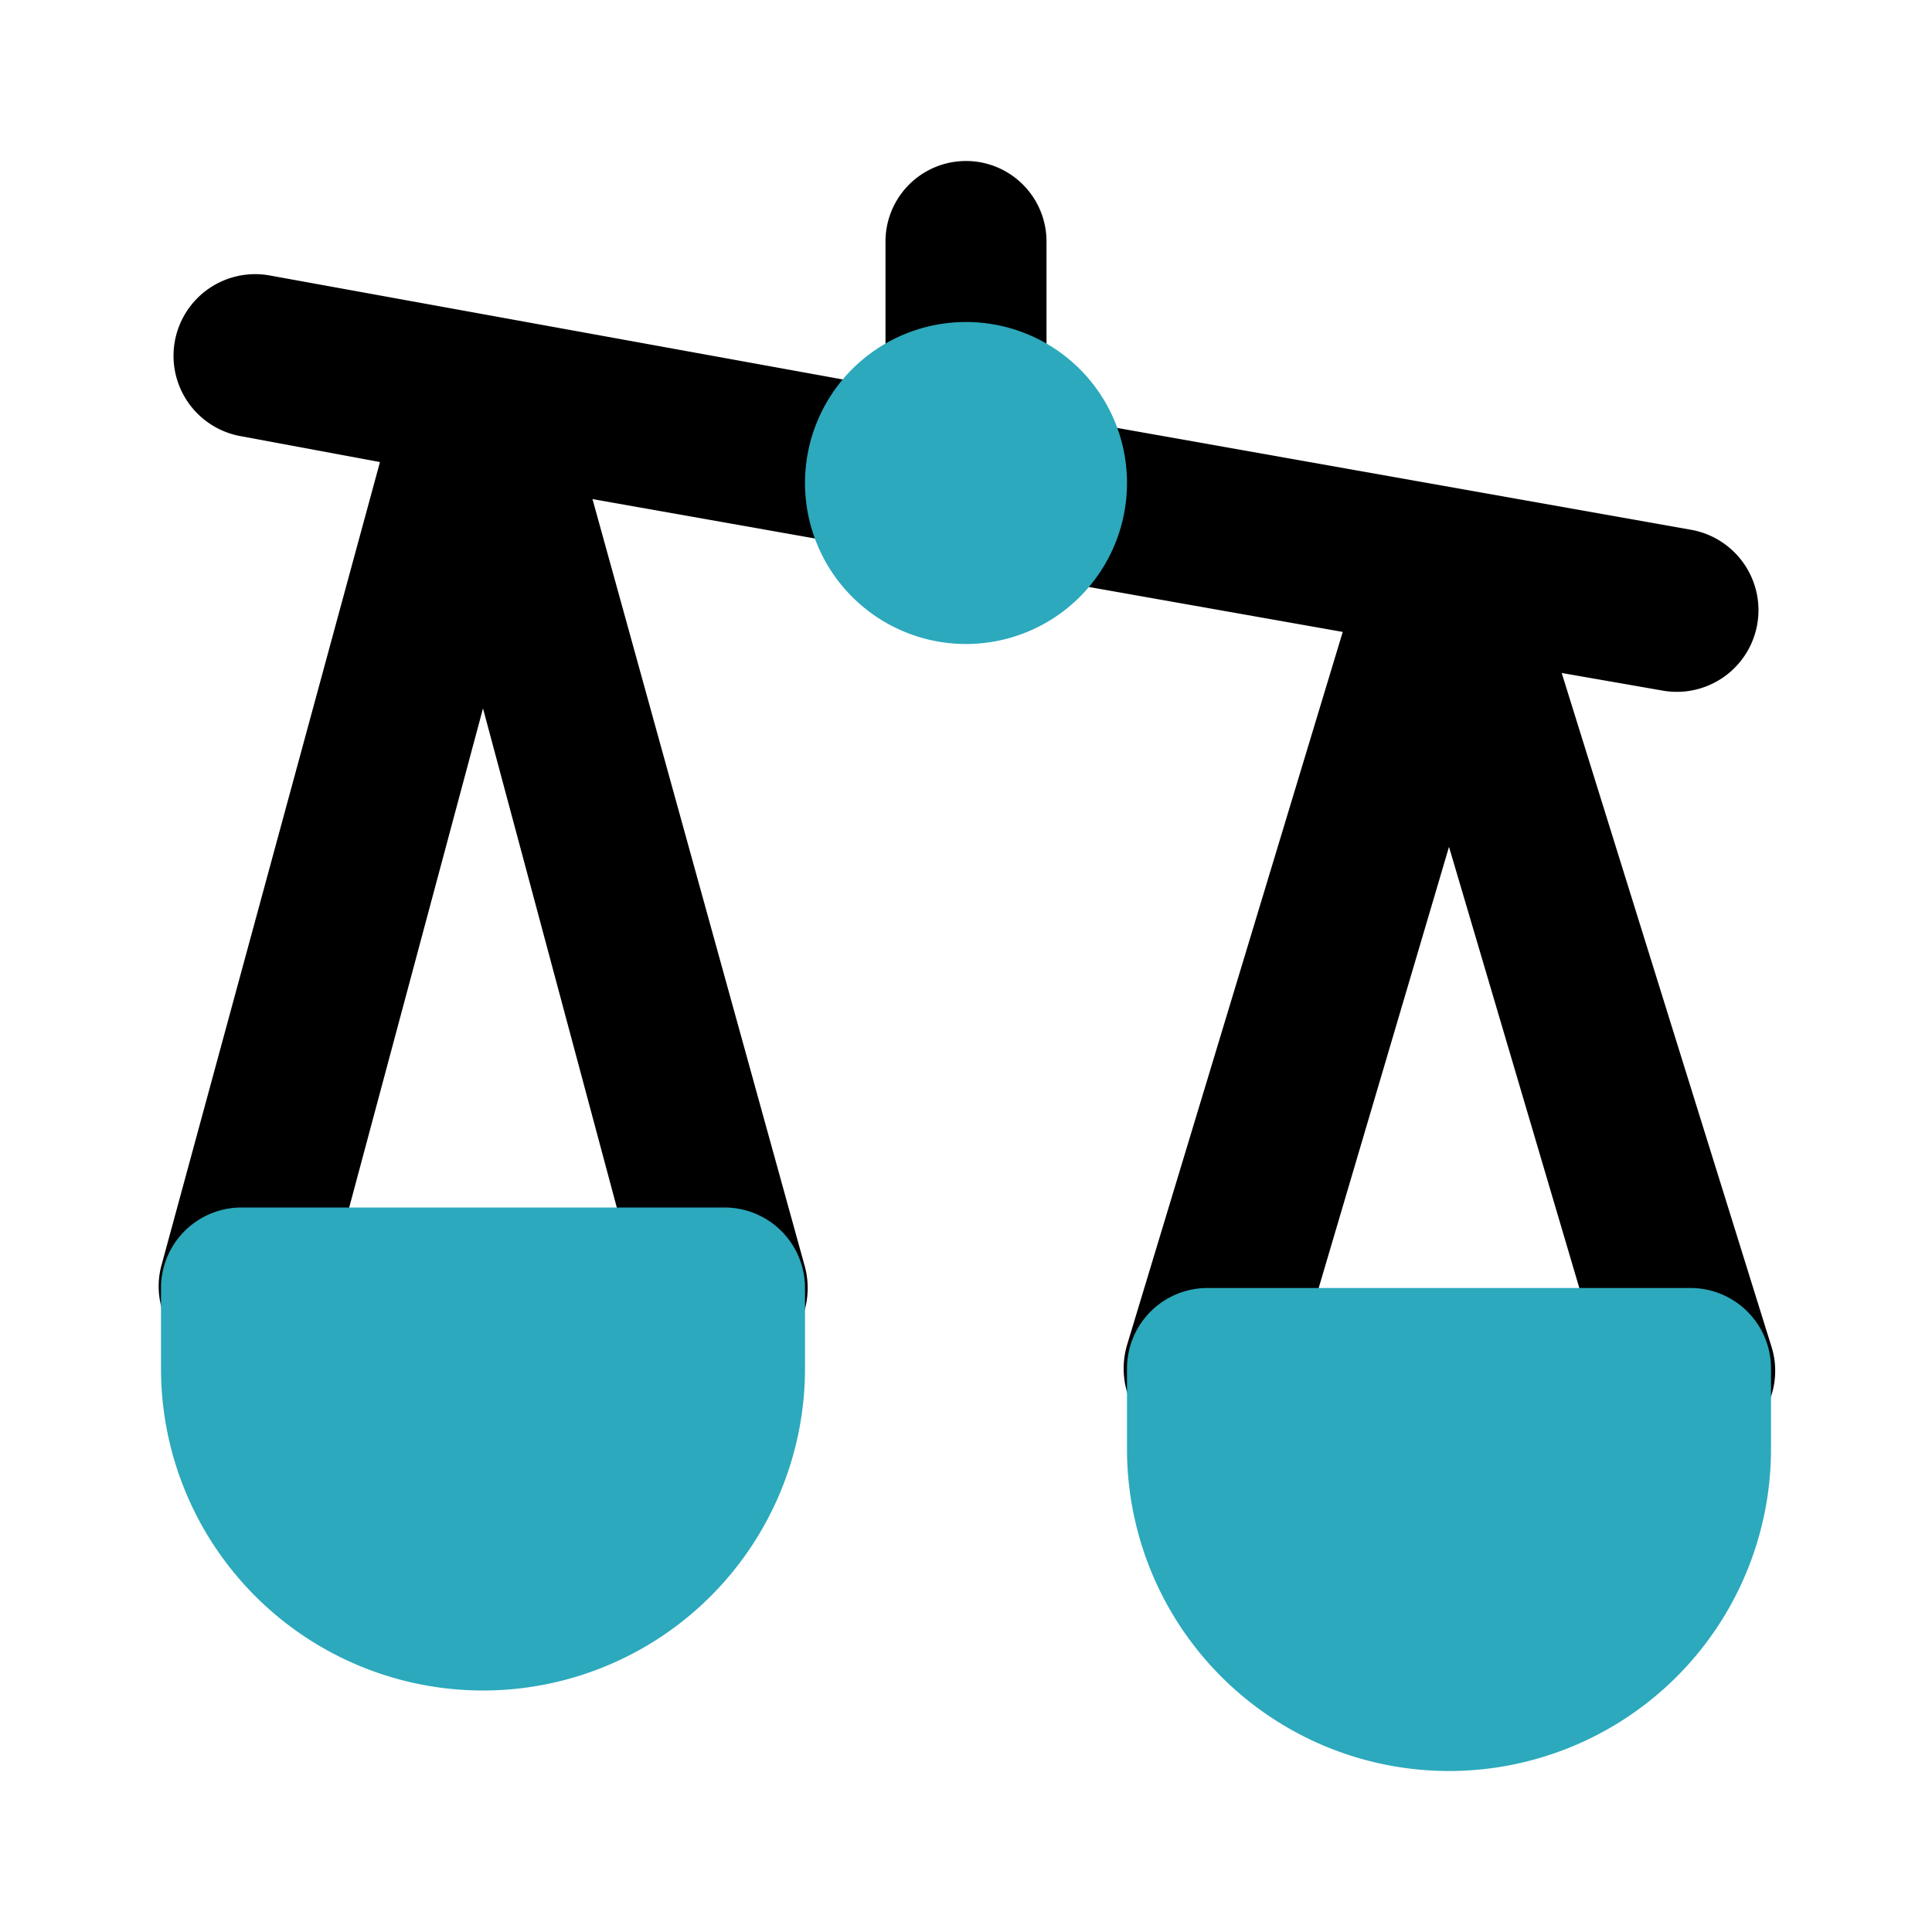 <?xml version="1.0" encoding="utf-8"?>
<svg fill="#000000" width="800px" height="800px" viewBox="0 0 24 24" id="balance-scale-left" data-name="Flat Color" xmlns="http://www.w3.org/2000/svg" class="icon flat-color"><path id="primary" d="M21,18a1,1,0,0,1-1-.71l-2-6.77-2,6.77A1,1,0,1,1,14,16.71l2.68-8.86L7.36,6.2,10,15.74A1,1,0,0,1,8,16.26L6,8.8,4,16.26a1,1,0,0,1-1.22.7A1,1,0,0,1,2,15.74l2.72-10L3,5.42a1,1,0,0,1,.34-2L11,4.81V3a1,1,0,0,1,2,0V5.16l8,1.42a1,1,0,1,1-.34,2l-1.26-.22L22,16.71A1,1,0,0,1,21.29,18,1,1,0,0,1,21,18Z" style="fill: rgb(0, 0, 0);"></path><path id="secondary" d="M10,16v1a4,4,0,0,1-8,0V16a1,1,0,0,1,1-1H9A1,1,0,0,1,10,16ZM12,4a2,2,0,1,0,2,2A2,2,0,0,0,12,4Zm9,12H15a1,1,0,0,0-1,1v1a4,4,0,0,0,8,0V17A1,1,0,0,0,21,16Z" style="fill: rgb(44, 169, 188);"></path></svg>